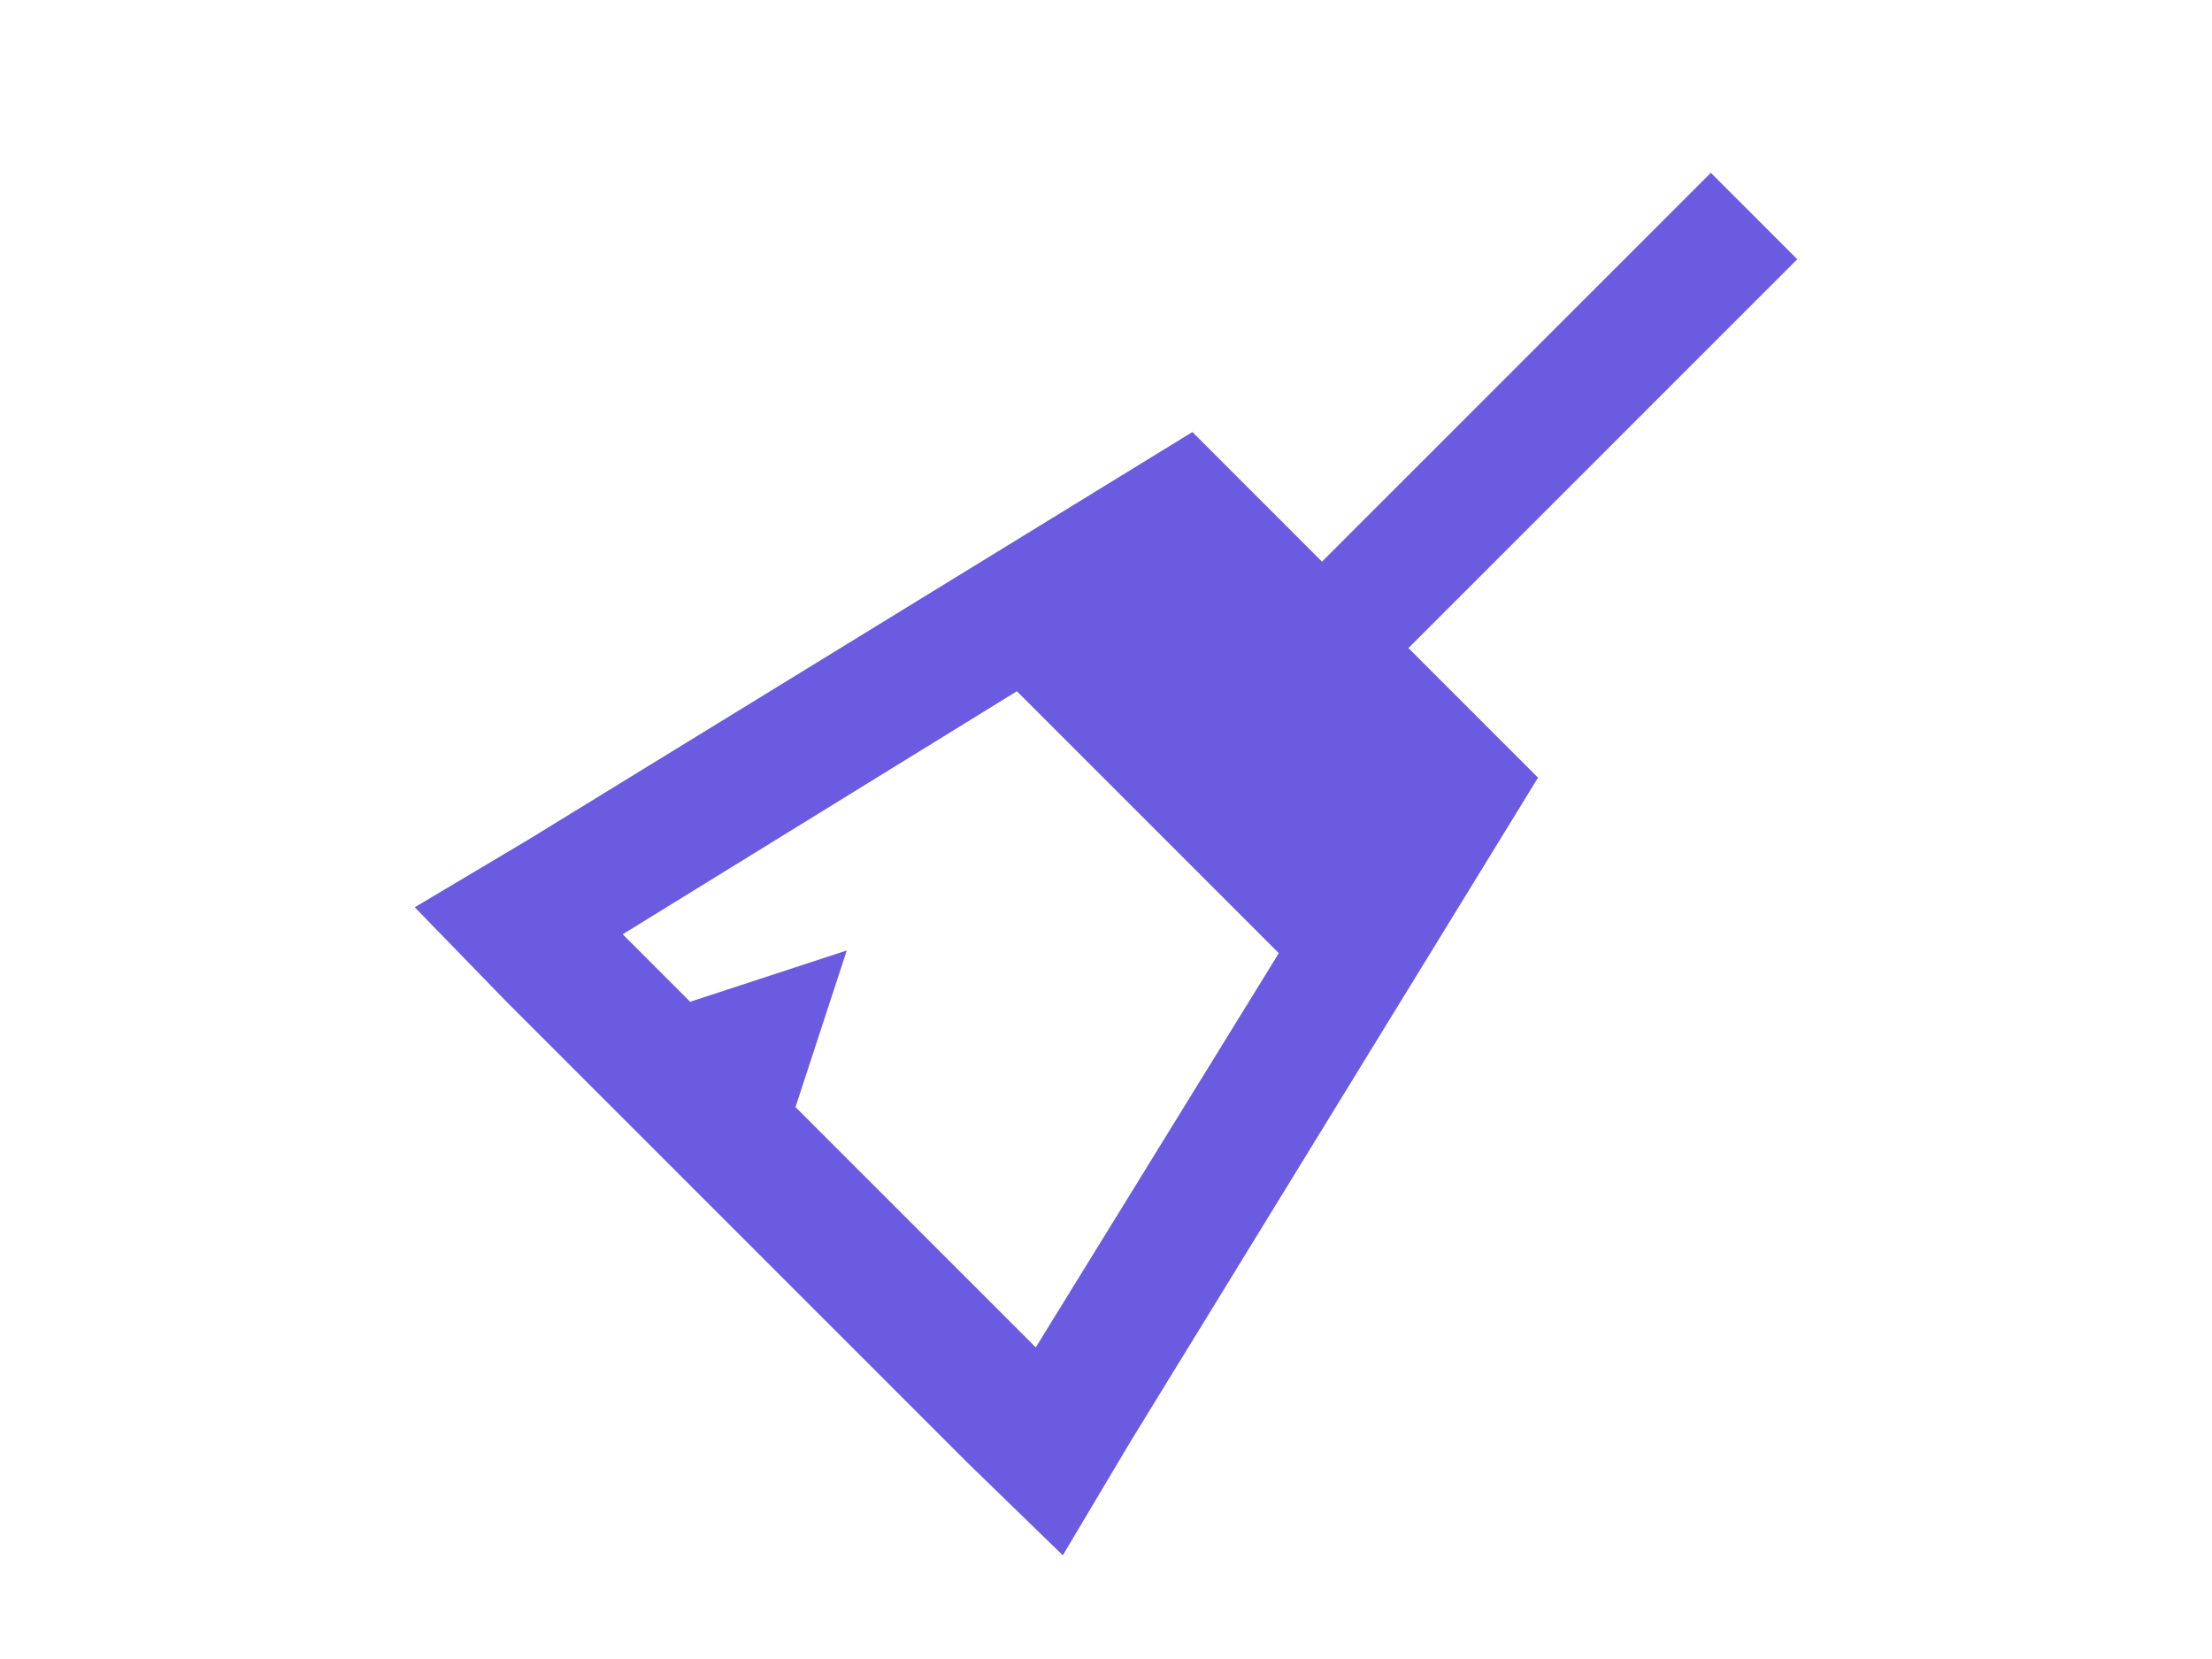 <?xml version="1.0" encoding="UTF-8"?> <svg xmlns="http://www.w3.org/2000/svg" width="32" height="24" viewBox="0 0 32 24" fill="none"><path d="M19.125 8.125L24.75 2.5L26 3.75L20.375 9.375L22.25 11.25L16.352 20.859L15.375 22.5L14.008 21.172L7.328 14.492L6 13.125L7.641 12.148L17.25 6.25L19.125 8.125ZM9.008 13.516L9.984 14.492L12.25 13.75L11.508 16.016L14.984 19.492L18.5 13.789L14.711 10L9.008 13.516Z" fill="#6B5BE0"></path></svg> 